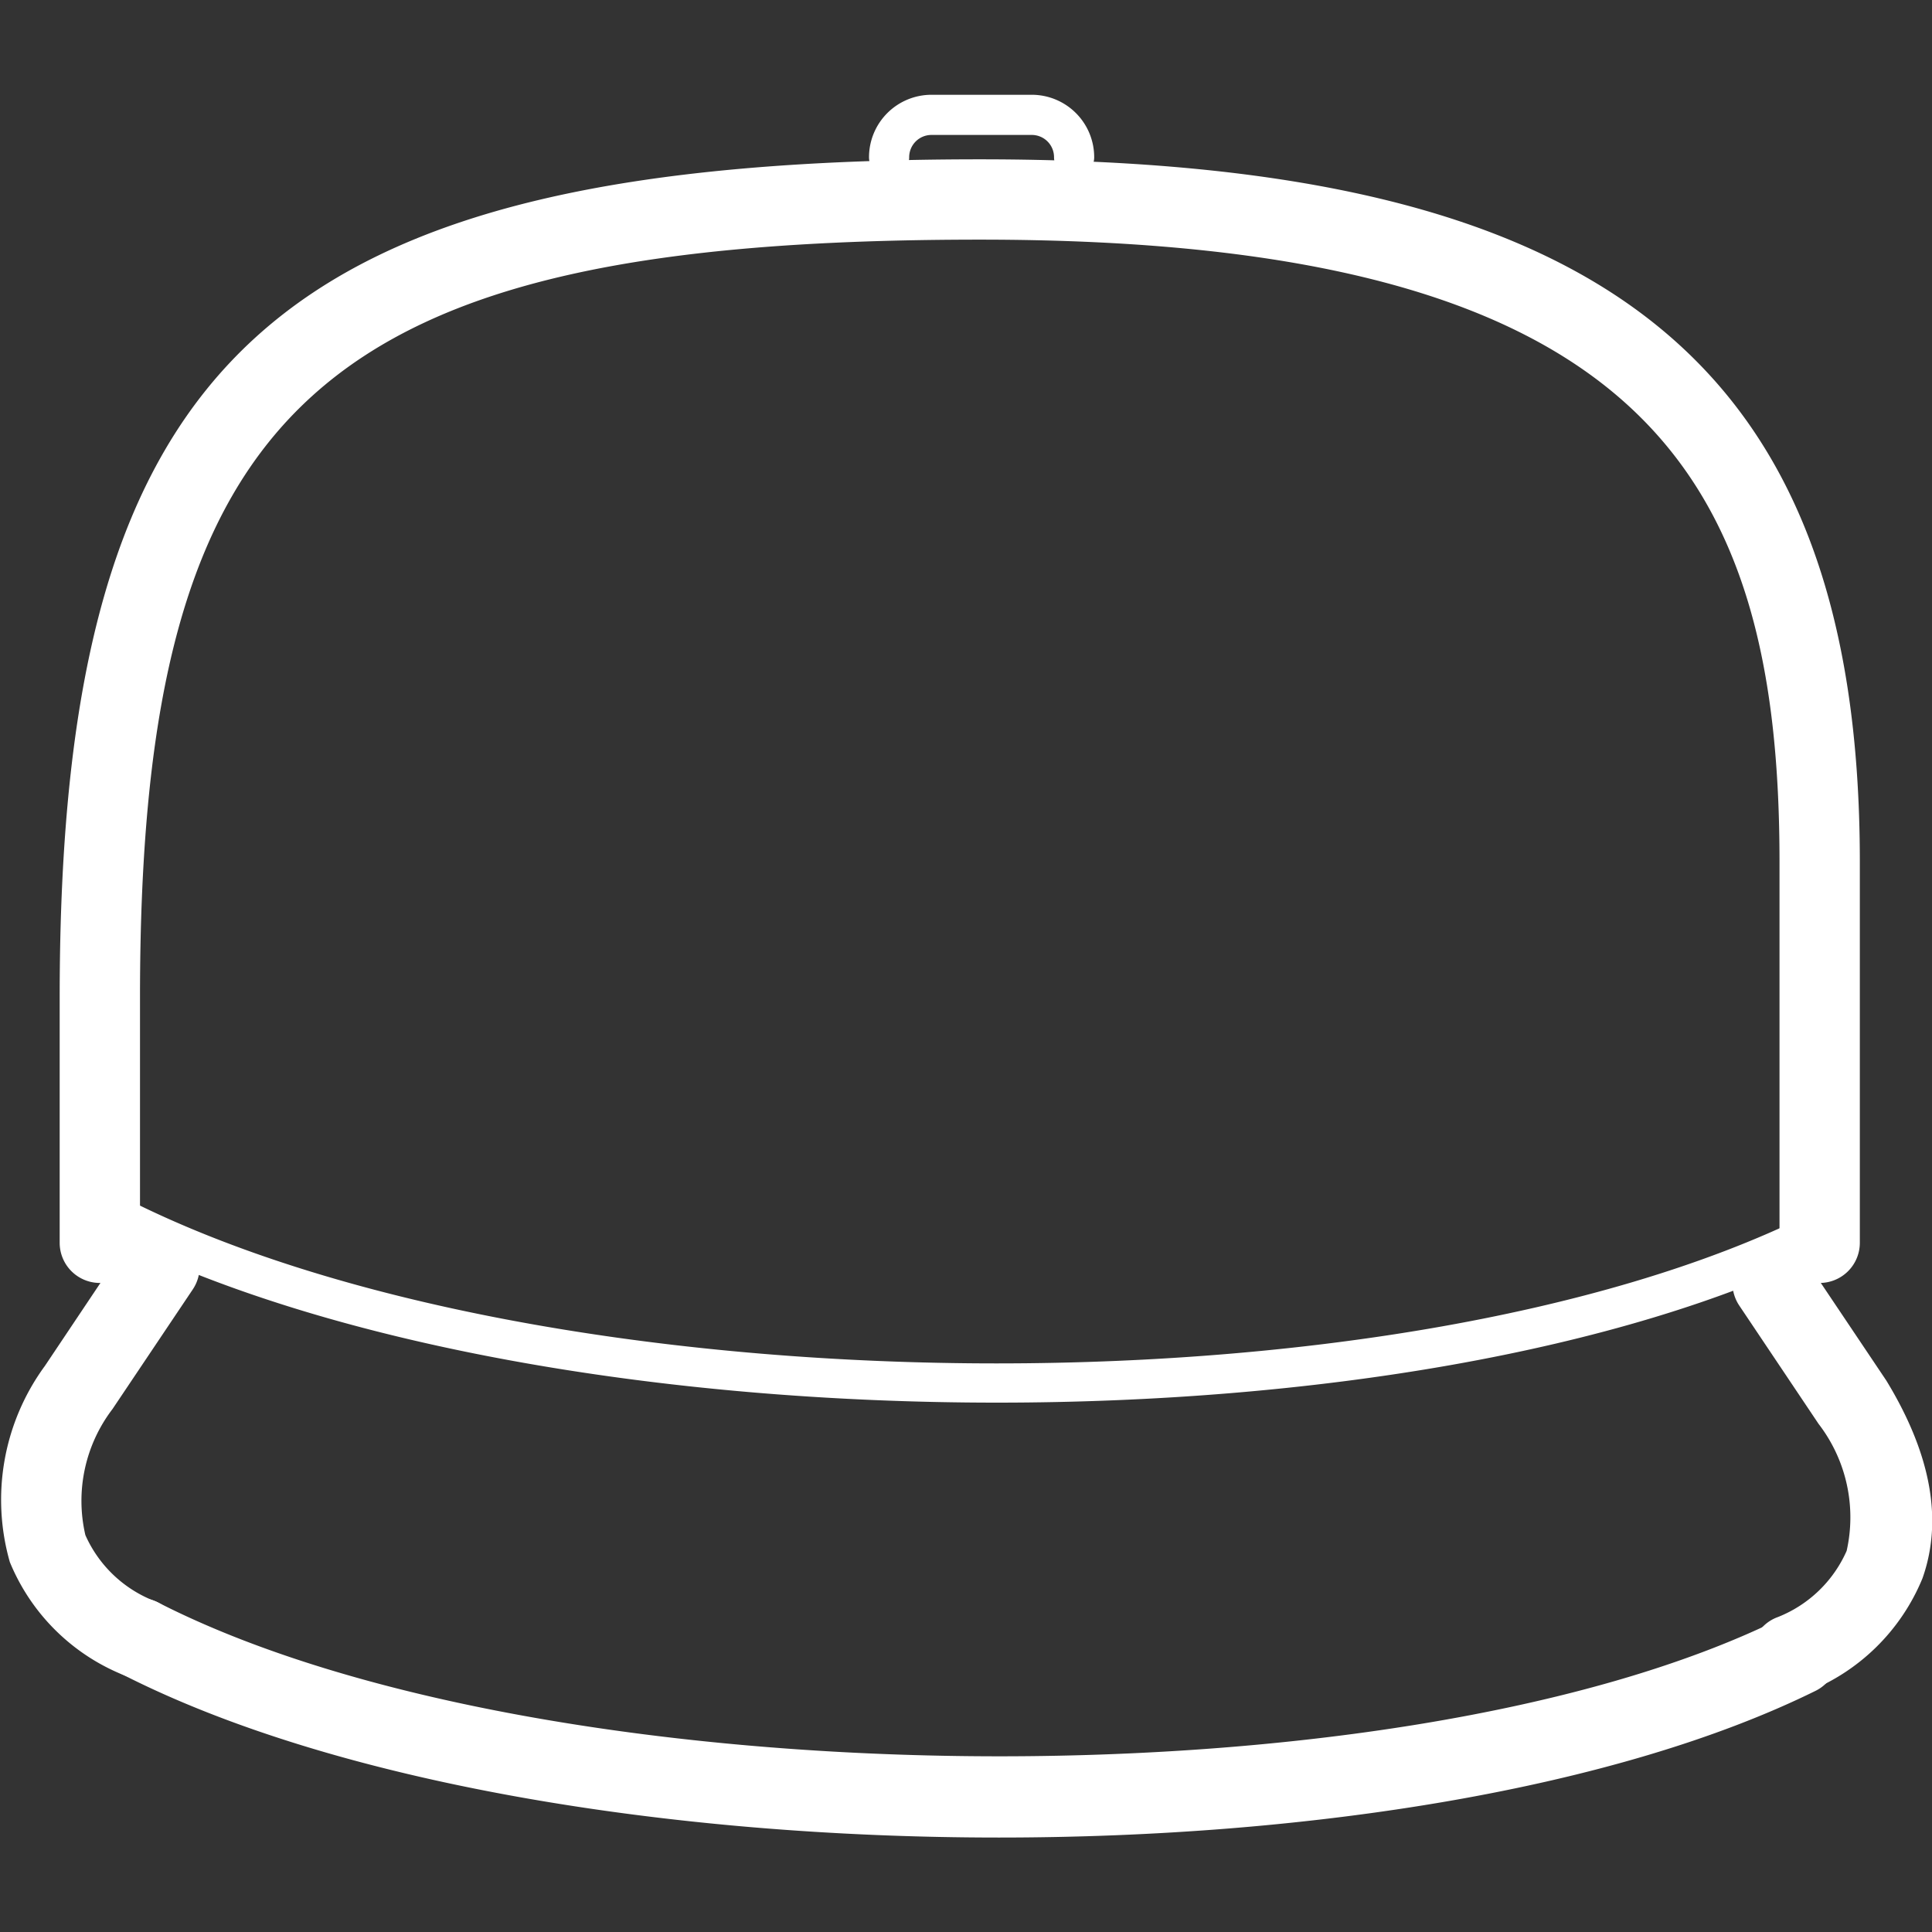<?xml version="1.0" encoding="utf-8"?>
<!-- Uploaded to: SVG Repo, www.svgrepo.com, Generator: SVG Repo Mixer Tools -->
<svg width="800px" height="800px" viewBox="0 -2.36 48.106 48.106" xmlns="http://www.w3.org/2000/svg">
  <rect x="0" y="-2.36" width="48.106" height="48.106" fill="#333333" stroke="none"/>
  <g id="Snapback" transform="translate(-444.107 -701.135)">
    <g id="Group_254" data-name="Group 254">
      <path id="Path_172" data-name="Path 172" d="M489.416,730.72a1,1,0,0,1-1-1v-9.487c0-9.563-3.329-15.491-19.9-15.491-16.425,0-20.923,4.056-20.923,18.867v6.111a1,1,0,0,1-2,0v-6.111c0-15.991,5.356-20.867,22.923-20.867,15.554,0,21.9,5.068,21.9,17.491v9.487A1,1,0,0,1,489.416,730.72Z" fill="#FFF"/>
    </g>
    <g id="Group_255" data-name="Group 255">
      <path id="Path_173" data-name="Path 173" d="M468.932,733.7c-8.3,0-16.692-1.413-22.182-4.209a.5.5,0,0,1,.454-.89c10.431,5.313,31.585,5.528,41.917.426a.5.5,0,0,1,.442.9C484.448,732.451,476.735,733.7,468.932,733.7Z" fill="#FFF"/>
    </g>
    <g id="Group_256" data-name="Group 256">
      <path id="Path_174" data-name="Path 174" d="M468.98,744.529c-8.216,0-16.531-1.364-21.826-4.062a1,1,0,1,1,.908-1.781c9.657,4.92,30.788,5.127,40.372.394a1,1,0,0,1,.886,1.793C484.368,743.318,476.718,744.529,468.98,744.529Z" fill="#FFF"/>
    </g>
    <g id="Group_257" data-name="Group 257">
      <path id="Path_175" data-name="Path 175" d="M447.608,740.576a.985.985,0,0,1-.335-.058,5.137,5.137,0,0,1-2.921-2.848,5.642,5.642,0,0,1,.874-4.886l2.02-3.018a1,1,0,1,1,1.662,1.113l-2,2.981a3.765,3.765,0,0,0-.675,3.139,3.117,3.117,0,0,0,1.706,1.635,1,1,0,0,1-.334,1.942Z" fill="#FFF"/>
    </g>
    <g id="Group_258" data-name="Group 258">
      <path id="Path_176" data-name="Path 176" d="M488.712,740.98a1,1,0,0,1-.334-1.942,3.129,3.129,0,0,0,1.71-1.648,3.814,3.814,0,0,0-.7-3.162l-1.974-2.945a1,1,0,1,1,1.662-1.113l2,2.981c1.117,1.835,1.411,3.479.9,4.923a5.137,5.137,0,0,1-2.921,2.849A1.008,1.008,0,0,1,488.712,740.98Z" fill="#FFF"/>
    </g>
    <g id="Group_259" data-name="Group 259">
      <path id="Path_177" data-name="Path 177" d="M470.852,703.189a.5.5,0,0,1-.5-.5.554.554,0,0,0-.553-.554h-2.5a.555.555,0,0,0-.554.554.5.5,0,0,1-1,0,1.556,1.556,0,0,1,1.554-1.554h2.5a1.555,1.555,0,0,1,1.553,1.554A.5.5,0,0,1,470.852,703.189Z" fill="#FFF"/>
    </g>

  </g>
</svg>